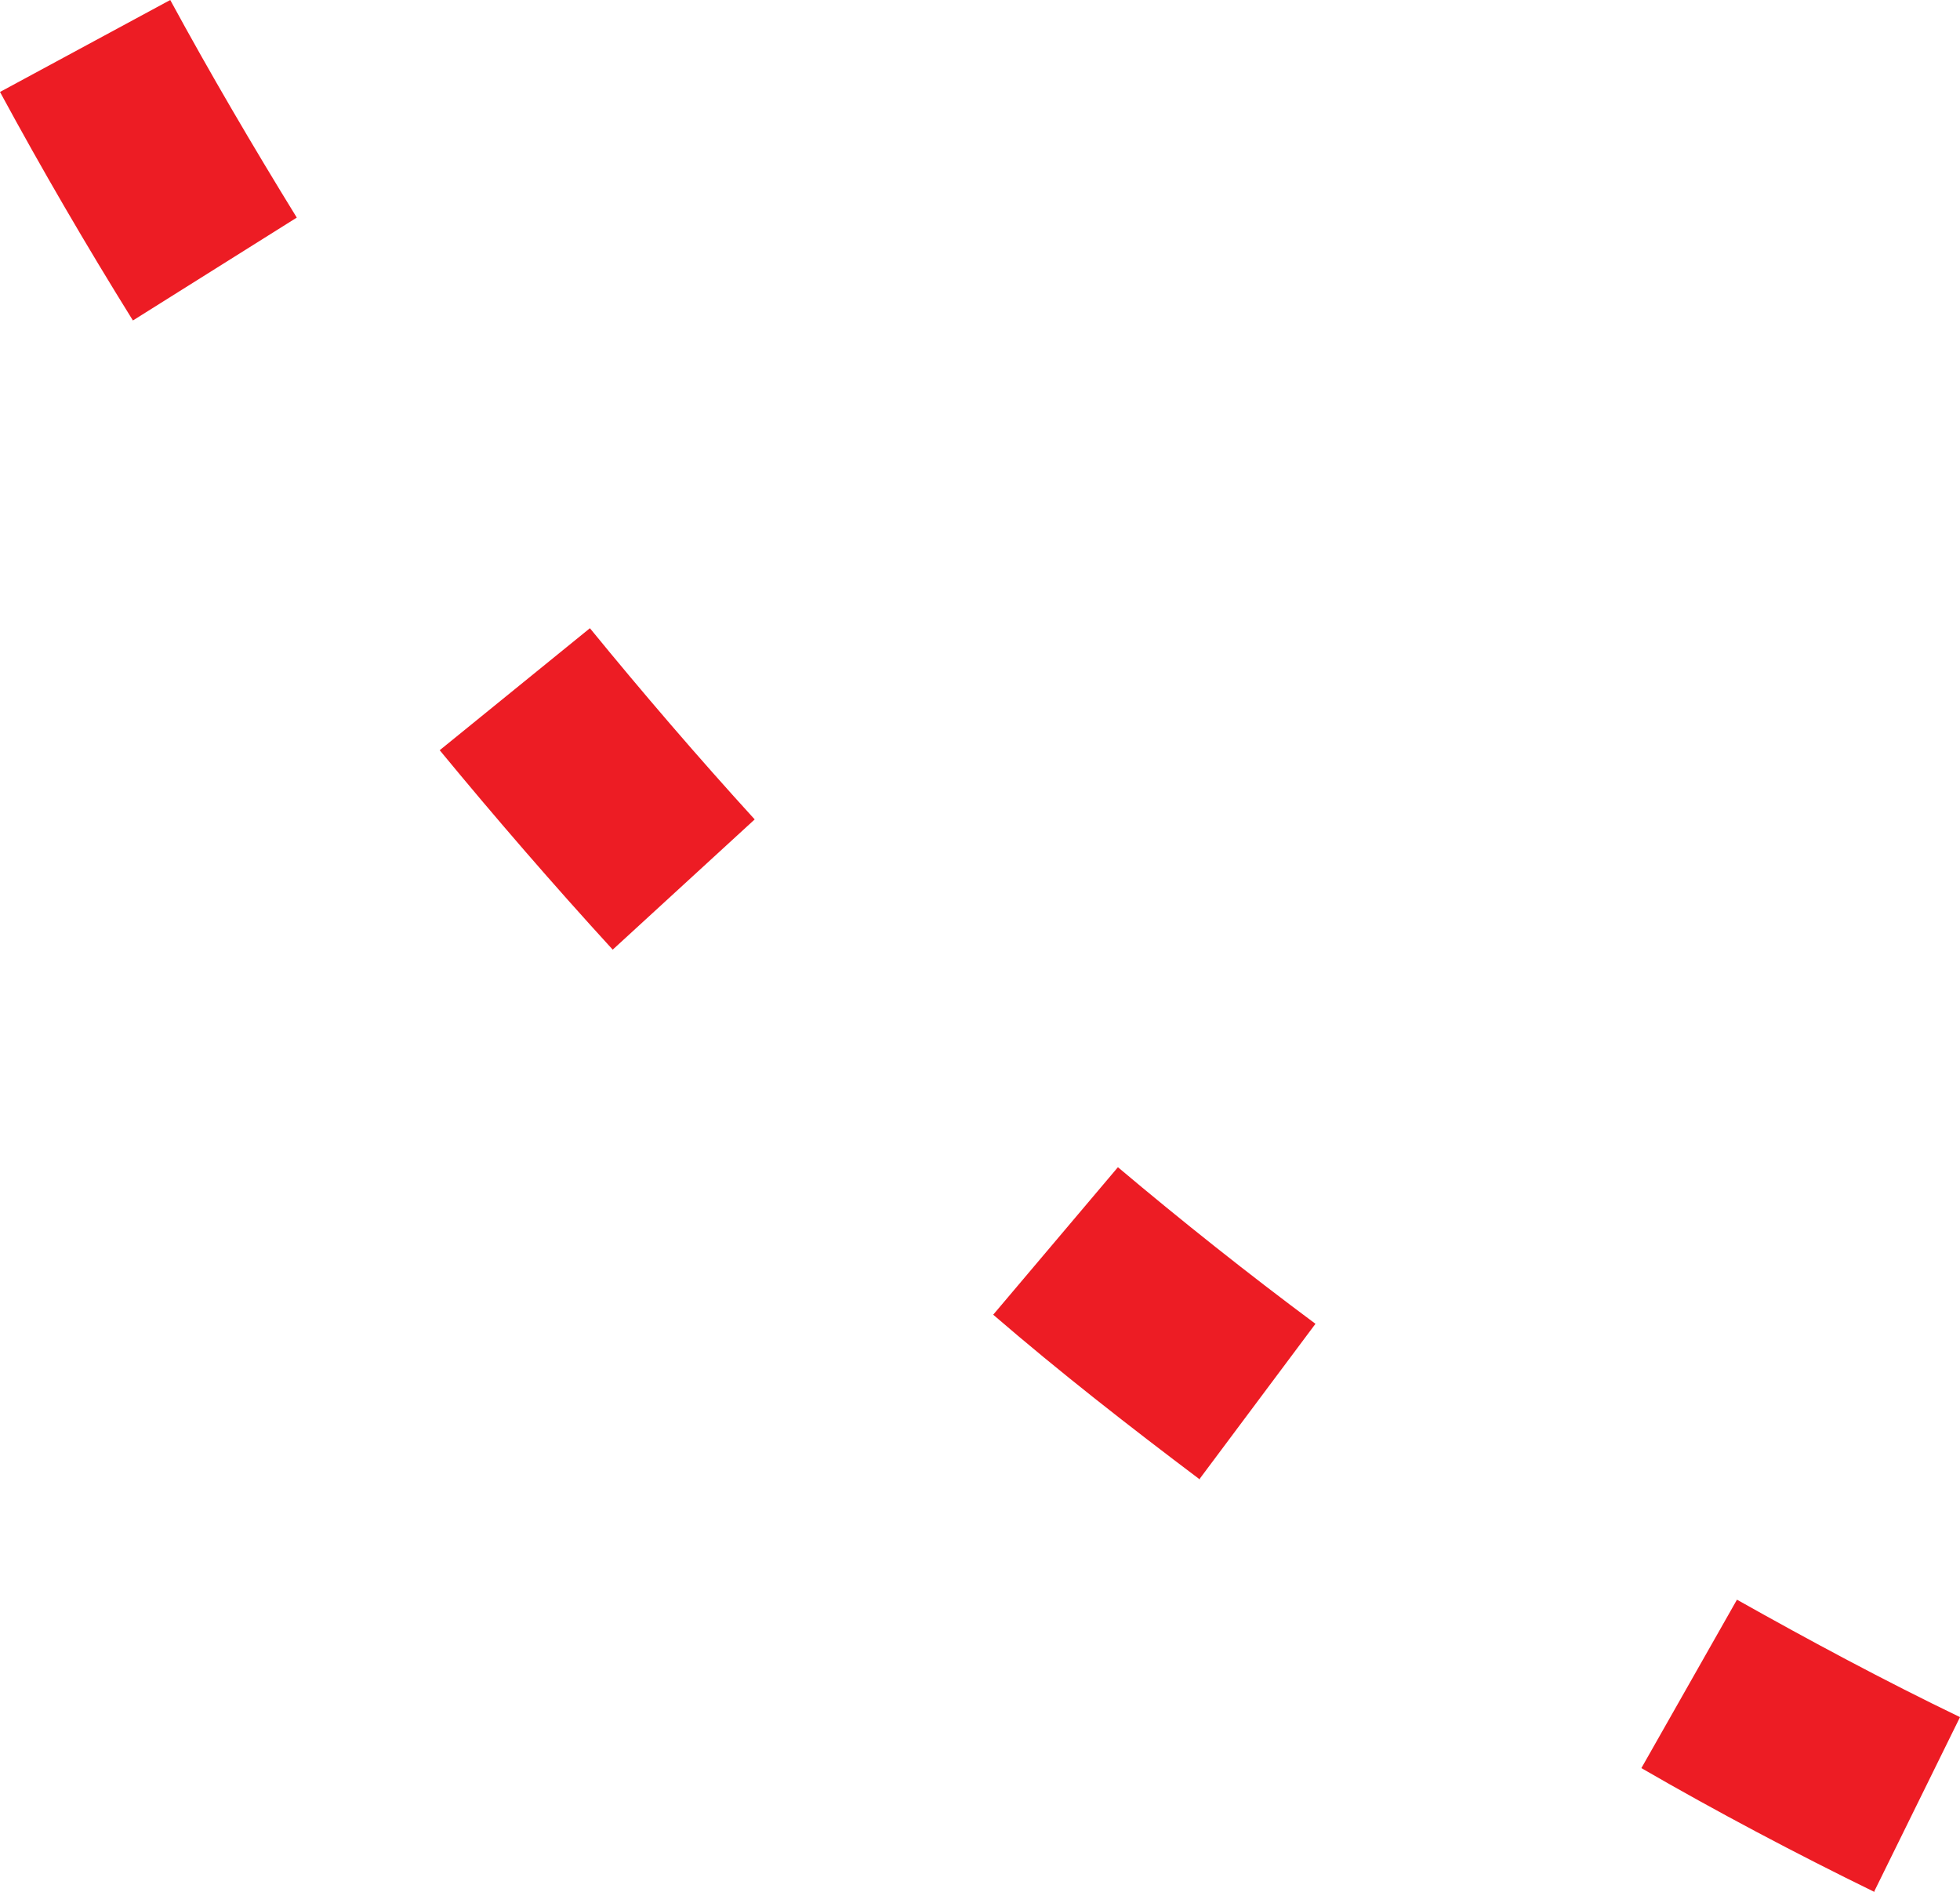 <?xml version="1.0" encoding="UTF-8"?>
<svg xmlns="http://www.w3.org/2000/svg" id="Ebene_1" data-name="Ebene 1" viewBox="0 0 21.53 20.78">
  <defs>
    <style>
      .cls-1 {
        fill: #ed1c24;
      }
    </style>
  </defs>
  <path class="cls-1" d="M20.59,20.78c-.86-.42-1.73-.88-2.56-1.36l1.05-1.85c.8,.45,1.62,.89,2.45,1.29l-.94,1.91Zm-7.41-4.53c-.77-.58-1.54-1.18-2.27-1.81l1.37-1.62c.7,.59,1.43,1.17,2.17,1.72l-1.27,1.7Zm-6.45-5.82c-.65-.71-1.29-1.45-1.9-2.19l1.65-1.34c.58,.71,1.19,1.42,1.81,2.1l-1.57,1.44ZM1.46,3.52C.95,2.7,.46,1.86,0,1.01L1.87,0c.44,.81,.91,1.61,1.39,2.39l-1.8,1.13Z"></path>
</svg>
